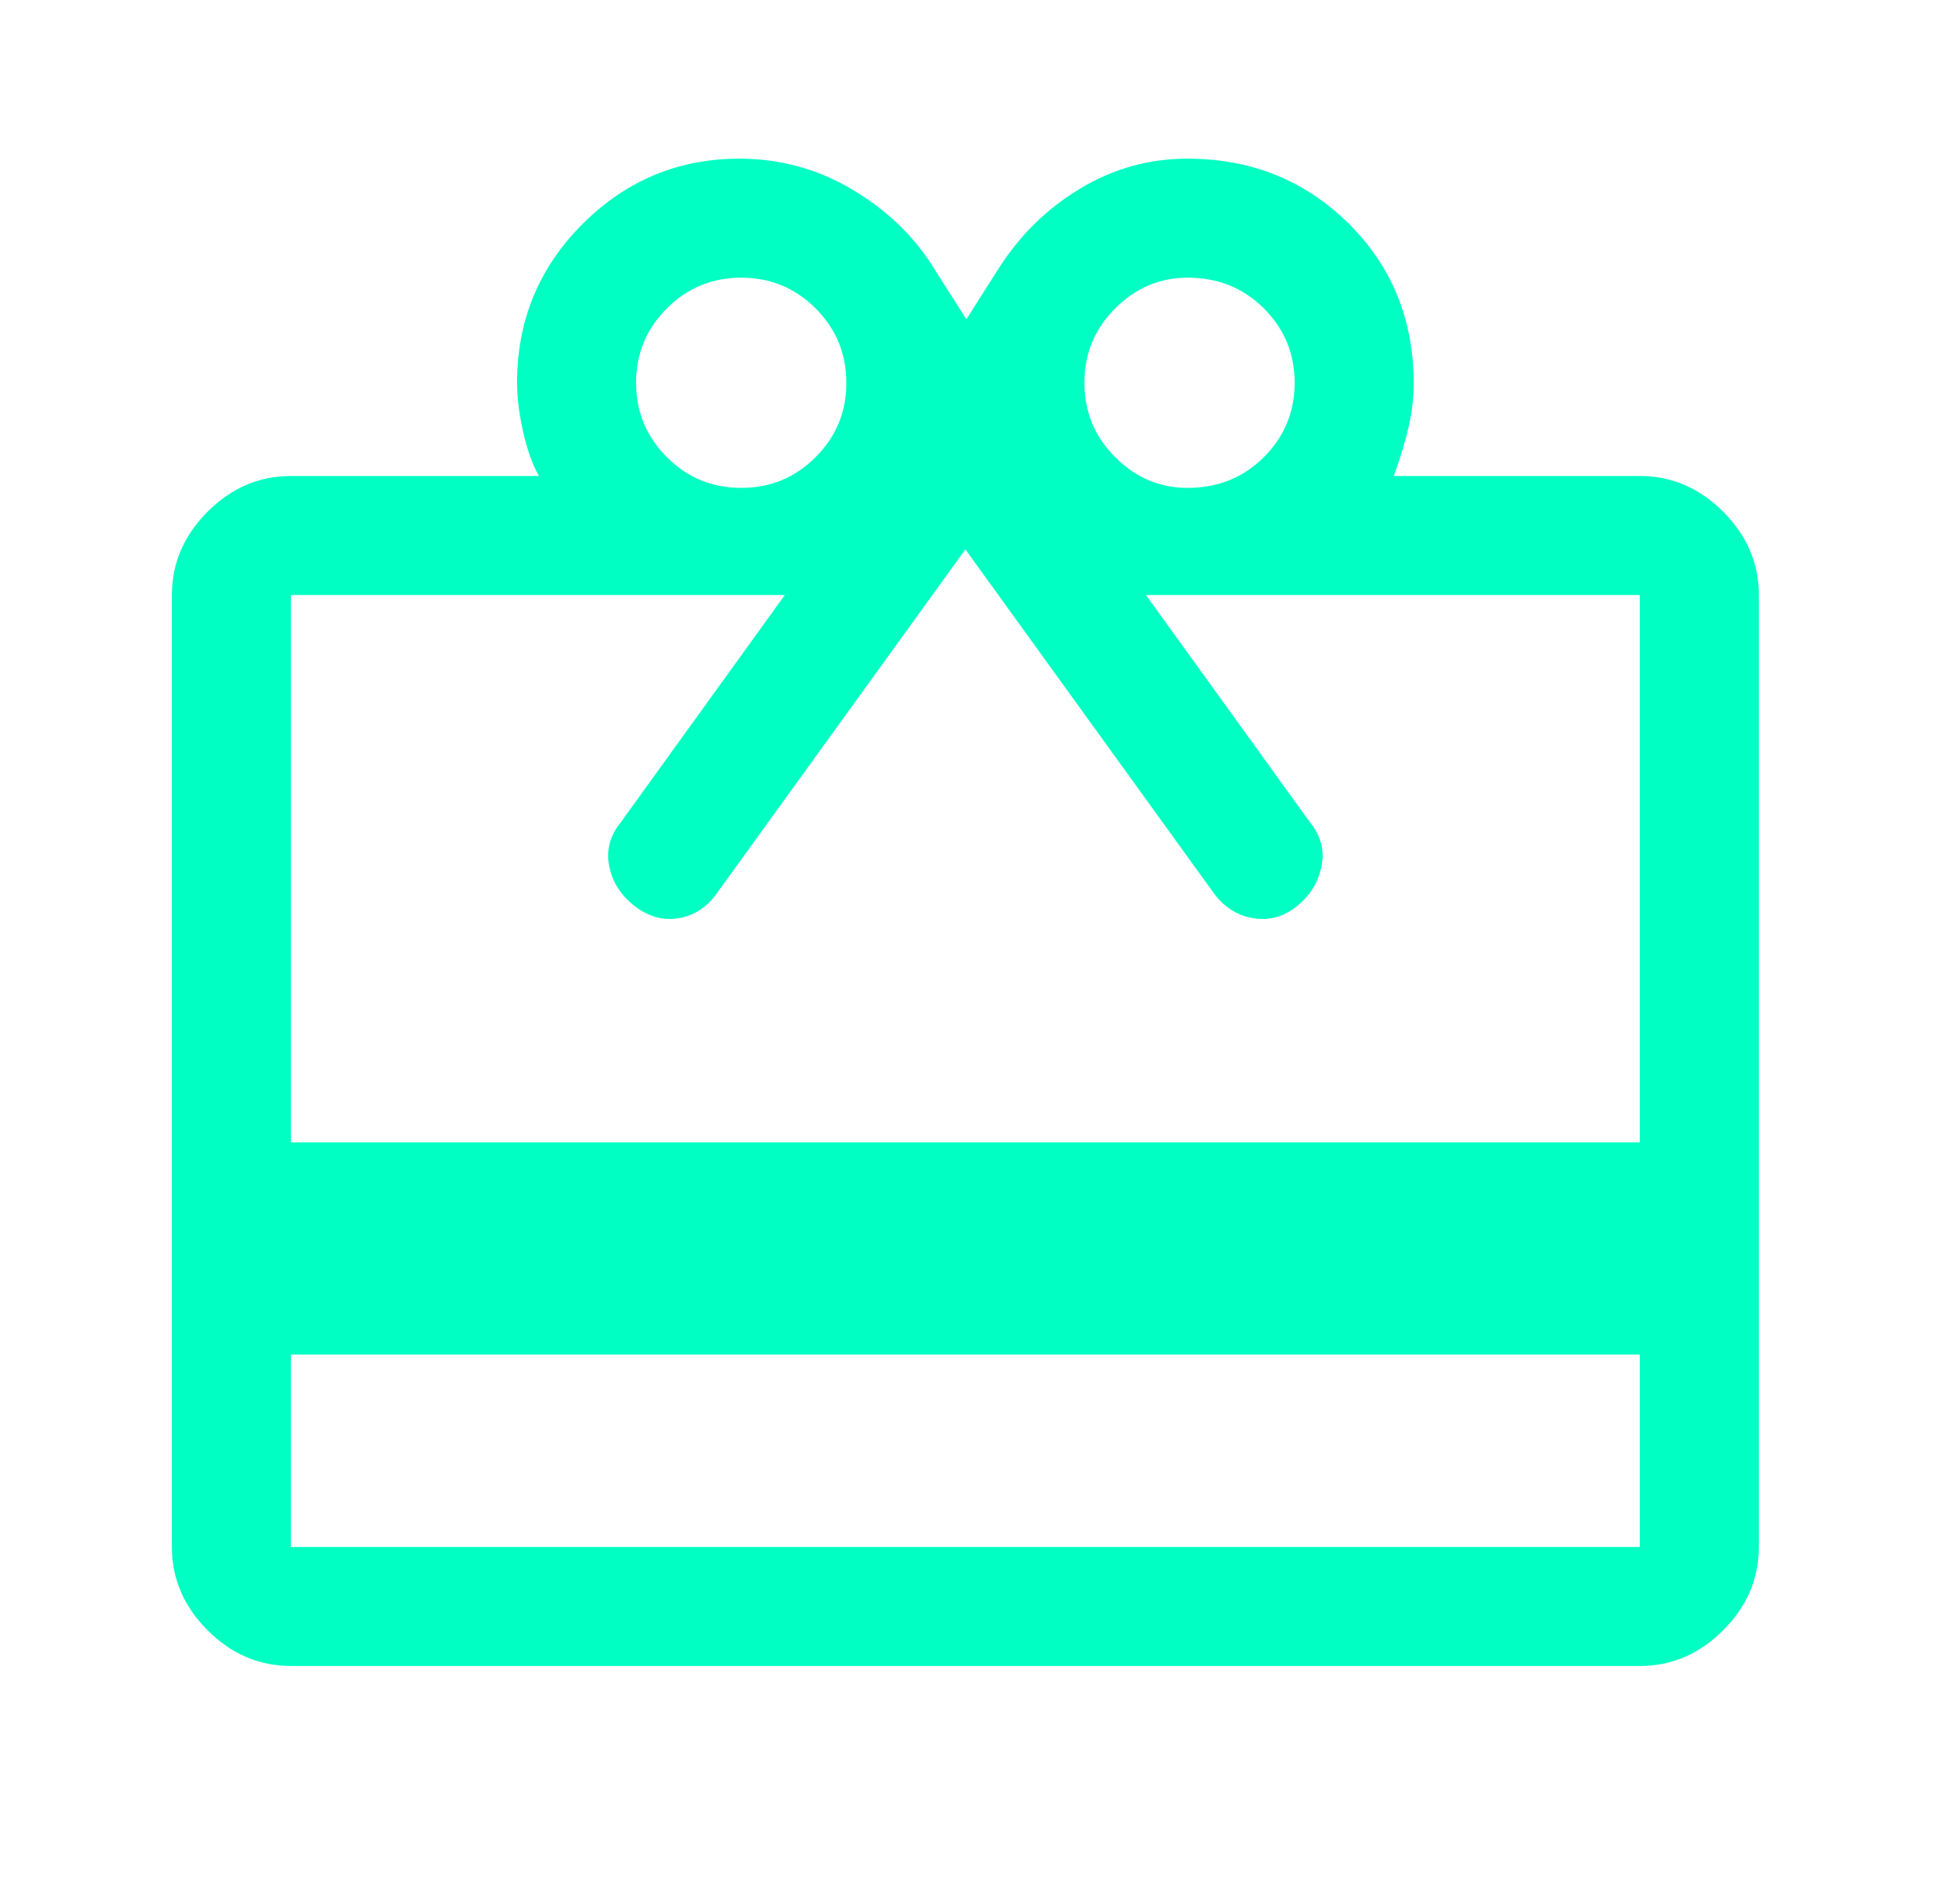<svg width="49" height="48" viewBox="0 0 49 48" fill="none" xmlns="http://www.w3.org/2000/svg">
<mask id="mask0_106_5627" style="mask-type:alpha" maskUnits="userSpaceOnUse" x="0" y="0" width="49" height="48">
<rect x="0.333" width="48" height="48" fill="#D9D9D9"/>
</mask>
<g mask="url(#mask0_106_5627)">
<path d="M7.333 34.15V39H41.333V34.15H7.333ZM7.333 12H13.583C13.417 11.7 13.283 11.325 13.183 10.875C13.083 10.425 13.033 10.017 13.033 9.65C13.033 8.081 13.583 6.747 14.683 5.648C15.783 4.549 17.1 4 18.633 4C19.658 4 20.606 4.258 21.477 4.775C22.348 5.292 23.033 5.95 23.533 6.75L24.358 8.05L25.183 6.75C25.717 5.917 26.4 5.25 27.234 4.75C28.068 4.25 28.966 4 29.928 4C31.532 4 32.883 4.542 33.983 5.625C35.083 6.708 35.633 8.056 35.633 9.668C35.633 10.023 35.592 10.383 35.508 10.75C35.425 11.117 35.3 11.533 35.133 12H41.333C42.133 12 42.833 12.3 43.433 12.9C44.033 13.5 44.333 14.2 44.333 15V39C44.333 39.8 44.033 40.5 43.433 41.1C42.833 41.7 42.133 42 41.333 42H7.333C6.533 42 5.833 41.7 5.233 41.1C4.633 40.5 4.333 39.8 4.333 39V15C4.333 14.2 4.633 13.5 5.233 12.9C5.833 12.3 6.533 12 7.333 12ZM7.333 28.8H41.333V15H28.883L33.033 20.75C33.3 21.083 33.392 21.45 33.308 21.85C33.225 22.25 33.017 22.583 32.683 22.85C32.35 23.117 31.982 23.215 31.578 23.146C31.175 23.076 30.843 22.861 30.583 22.5L24.333 13.85L18.083 22.5C17.831 22.861 17.51 23.076 17.119 23.146C16.729 23.215 16.358 23.117 16.008 22.85C15.658 22.583 15.442 22.25 15.358 21.85C15.275 21.45 15.367 21.083 15.633 20.75L19.783 15H7.333V28.8ZM18.683 12.3C19.417 12.3 20.042 12.042 20.558 11.525C21.075 11.008 21.333 10.383 21.333 9.65C21.333 8.917 21.075 8.292 20.558 7.775C20.042 7.258 19.417 7 18.683 7C17.95 7 17.325 7.258 16.808 7.775C16.292 8.292 16.033 8.917 16.033 9.65C16.033 10.383 16.292 11.008 16.808 11.525C17.325 12.042 17.95 12.3 18.683 12.3ZM29.933 12.3C30.698 12.3 31.34 12.042 31.857 11.525C32.374 11.008 32.633 10.383 32.633 9.65C32.633 8.917 32.374 8.292 31.857 7.775C31.34 7.258 30.698 7 29.933 7C29.233 7 28.625 7.258 28.108 7.775C27.592 8.292 27.333 8.917 27.333 9.65C27.333 10.383 27.592 11.008 28.108 11.525C28.625 12.042 29.233 12.3 29.933 12.3Z" fill="#00FFC3"/>
</g>
</svg>
